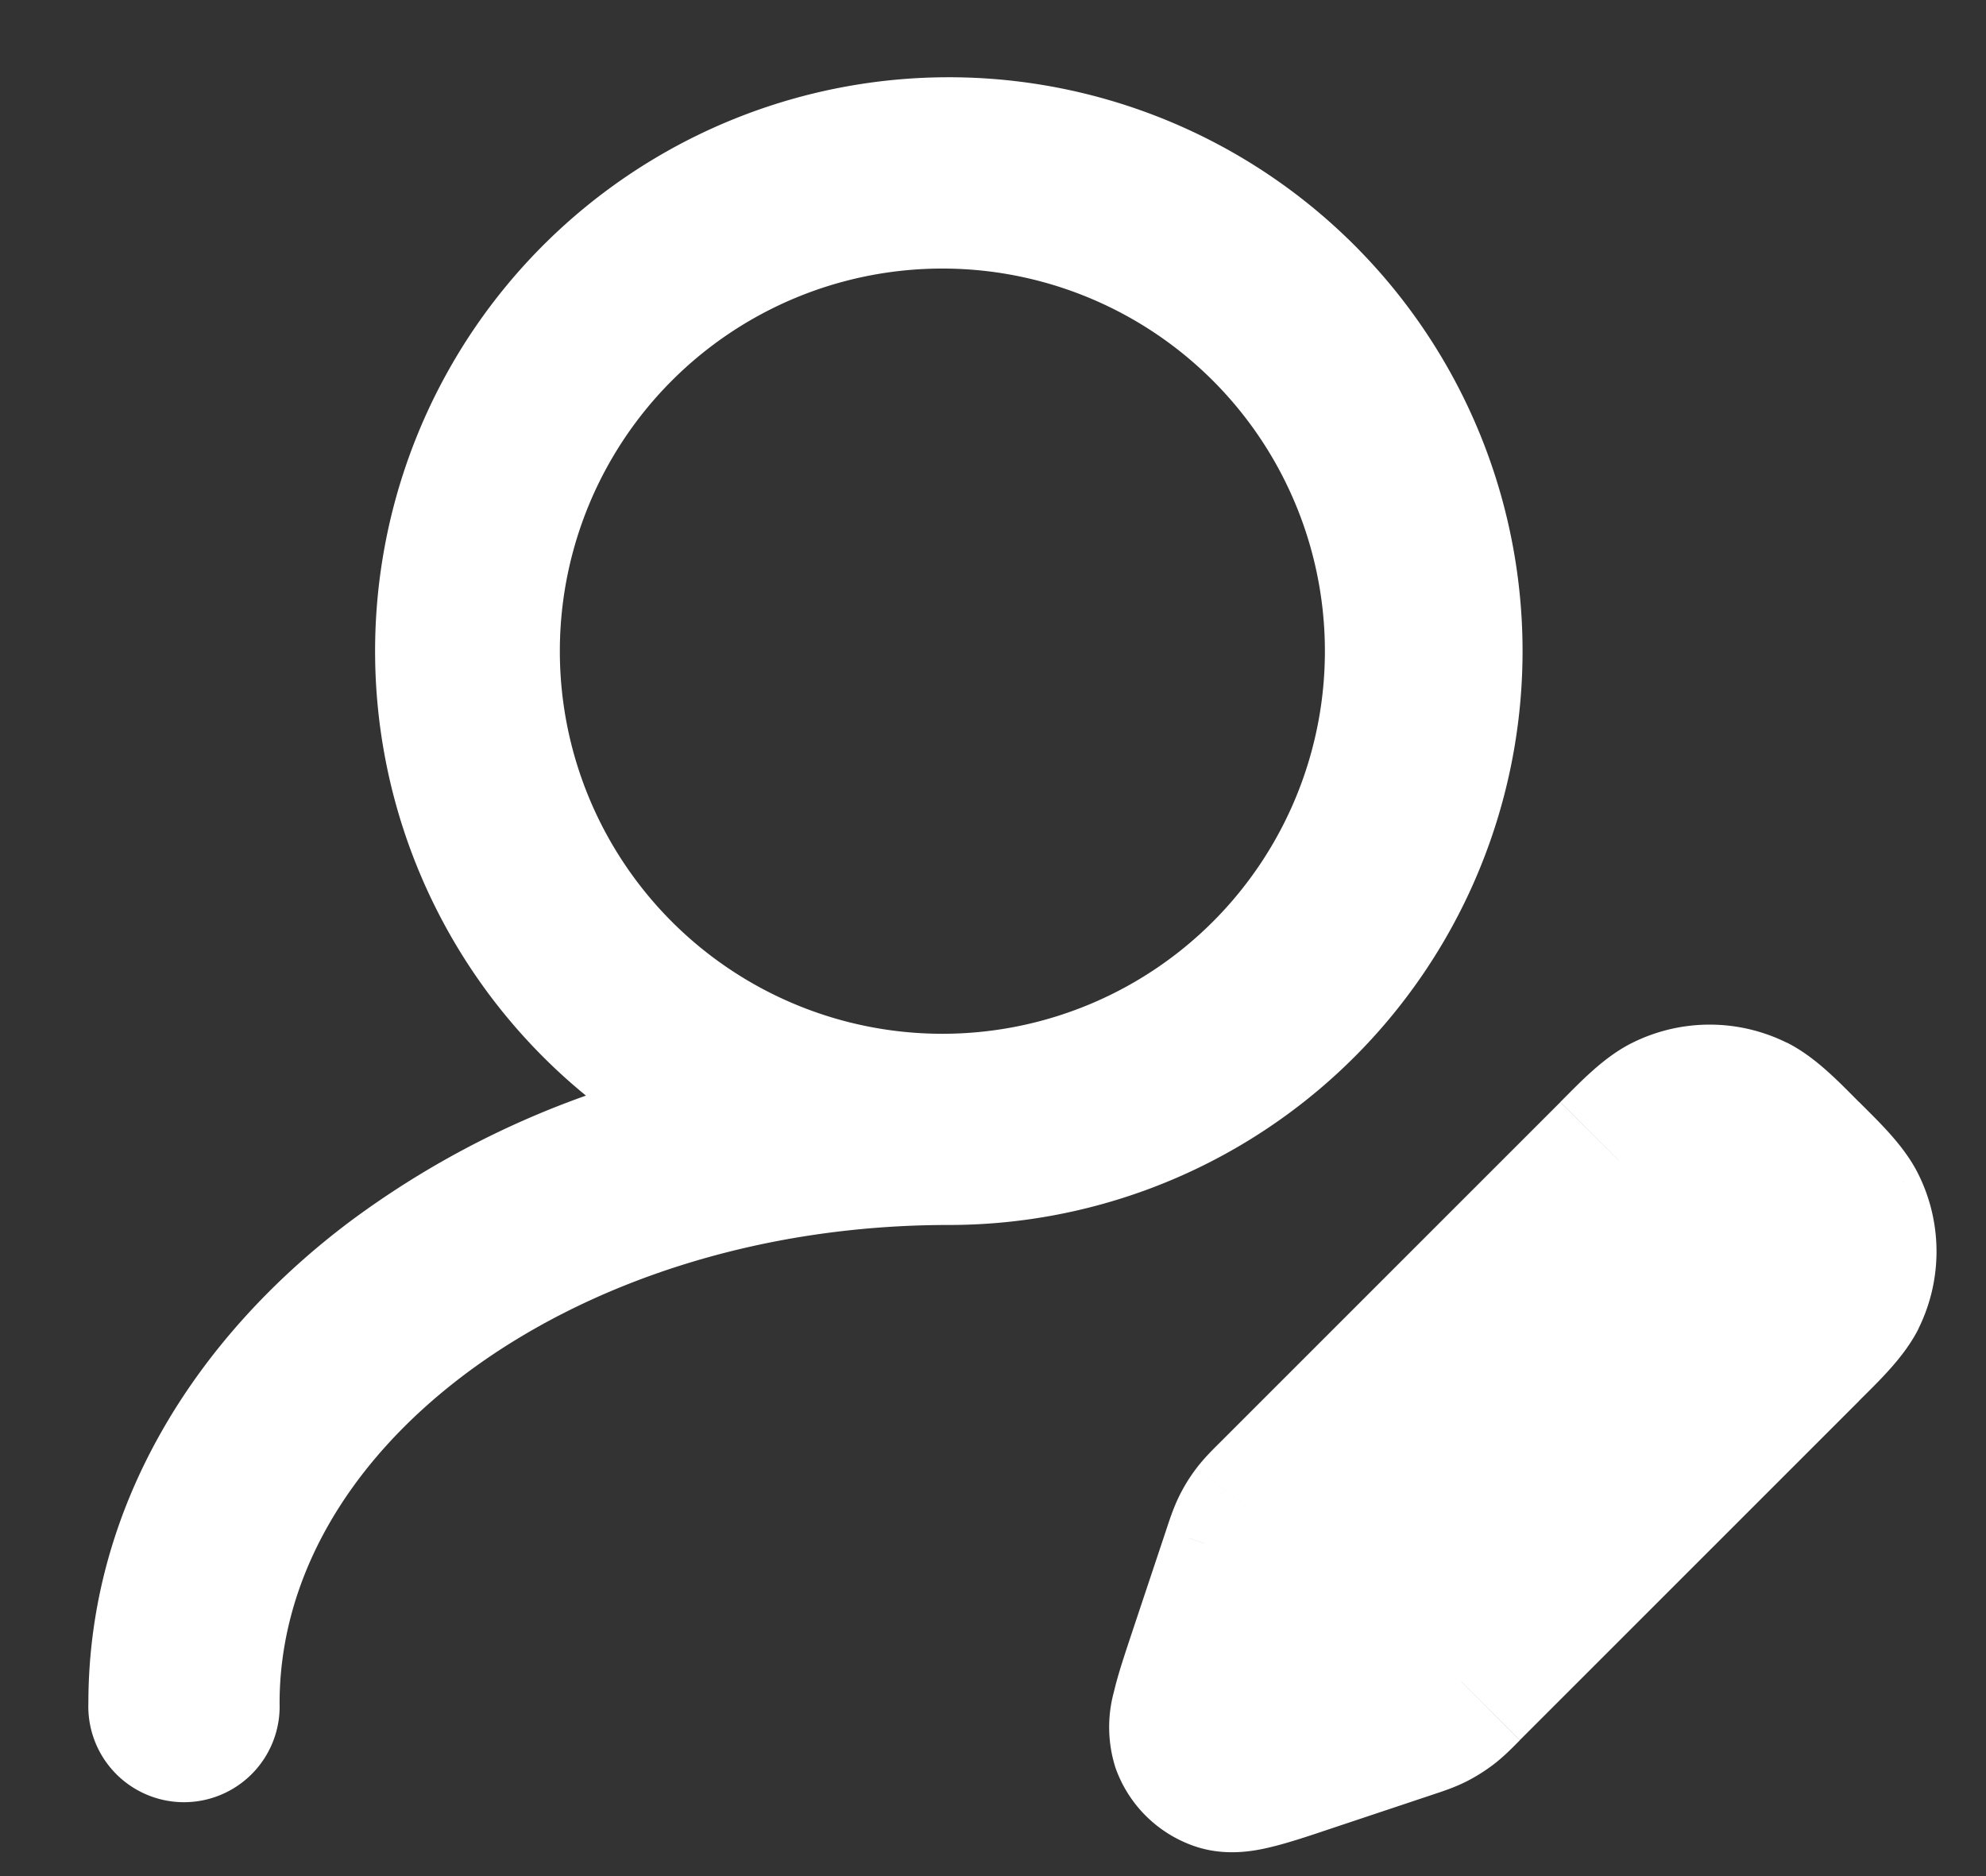 <svg xmlns="http://www.w3.org/2000/svg" width="18" height="17" fill="none"><rect width="100%" height="100%" fill="#333333" stroke="none"/><path fill="#fff" fill-rule="evenodd" d="M8.6 2.434a3.467 3.467 0 1 0 0 6.933 3.467 3.467 0 0 0 0-6.933ZM5.31 9.928a8.154 8.154 0 0 0-2.132 1.136c-1.419 1.064-2.377 2.6-2.377 4.37a.867.867 0 1 0 1.733 0c0-1.102.594-2.166 1.684-2.984 1.091-.818 2.638-1.35 4.383-1.35a5.2 5.2 0 1 0-3.29-1.172Z" clip-rule="evenodd"/><path fill="#fff" d="m11.278 14.106-.308.926c-.135.402-.202.604-.154.737a.412.412 0 0 0 .25.25c.133.048.335-.02.737-.154l.926-.308c.11-.037.165-.055.216-.08a.824.824 0 0 0 .13-.08c.046-.036.087-.077.169-.159l3.074-3.074c.225-.225.337-.337.397-.458a.824.824 0 0 0 0-.731c-.06-.121-.172-.234-.397-.458-.224-.225-.337-.337-.458-.397a.824.824 0 0 0-.731 0c-.121.06-.233.172-.458.397l-3.074 3.074a1.71 1.71 0 0 0-.158.17.82.82 0 0 0-.08.129 1.725 1.725 0 0 0-.08.216Z"/><path fill="#fff" d="m10.97 15.032.711.237-.711-.237Zm.308-.926-.711-.237.711.237Zm.319-.515.53.53-.53-.53Zm3.074-3.074-.53-.53.53.53Zm1.647 1.647.53.53-.53-.53Zm-3.074 3.075-.53-.53.53.53Zm-.515.318.237.711-.237-.711Zm-.926.308.237.712-.237-.712Zm1.272-.469.452.599-.452-.599Zm-.13.08-.333-.671.333.671Zm3.373-4.96-.53.531.53-.53Zm.397.459.672-.333-.672.333Zm0 .731.672.333-.672-.333ZM15.13 10.12l.333.672-.333-.672Zm.731 0-.333.672.333-.672Zm-4.501 3.77.671.333-.671-.333Zm.08-.13-.599-.452.599.452Zm-.623 2.01.707-.253-.707.252Zm.25.249-.252.706.252-.706Zm.615-.75.309-.925-1.423-.475-.309.926 1.423.474Zm.446-1.148 3.074-3.074-1.06-1.06-3.075 3.074 1.06 1.06Zm3.661-2.487-3.075 3.074 1.061 1.06 3.075-3.074-1.061-1.06Zm-3.296 3.211-.926.309.474 1.423.926-.309-.474-1.423Zm.221-.137a4.932 4.932 0 0 1-.083.082c-.014.014-.014.012-.007.007l.904 1.198c.097-.073.18-.158.247-.226l-1.06-1.06Zm.253 1.56c.09-.03.204-.066.313-.12l-.667-1.343c.007-.004.008-.004-.01.003a4.681 4.681 0 0 1-.11.037l.474 1.423Zm-.343-1.47a.072.072 0 0 1-.011.007l.667 1.343c.087-.043.17-.095.248-.153l-.904-1.198Zm3.165-3.751c.118.118.185.185.231.237.043.048.037.049.024.024l1.344-.666c-.128-.26-.357-.474-.538-.656l-1.061 1.061Zm1.06 1.647c.182-.182.41-.396.54-.655l-1.345-.666c.013-.025.019-.024-.024.024a6.965 6.965 0 0 1-.231.237l1.06 1.06Zm-.805-1.386c.01.02.01.044 0 .065l1.344.666c.218-.44.218-.957 0-1.397l-1.344.666Zm-.842-.261c.119-.118.185-.185.237-.231.048-.043.05-.037.024-.024l-.666-1.344c-.26.128-.474.357-.655.538l1.06 1.061Zm1.648-1.06c-.182-.182-.396-.41-.656-.54l-.666 1.345c-.025-.013-.024-.019.024.024.052.046.119.113.237.231l1.06-1.06Zm-1.387.805c.02-.01.045-.01.065 0l.666-1.344a1.574 1.574 0 0 0-1.397 0l.666 1.344Zm-3.472 3.552.037-.111c.007-.018.007-.017.003-.01l-1.343-.667c-.054.11-.09.222-.12.313l1.423.475Zm-.924-1.283c-.068.068-.153.15-.226.247l1.198.904.007-.007.082-.084-1.06-1.06Zm.964 1.162a.08.08 0 0 1 .008-.011l-1.198-.904c-.059.078-.11.161-.153.248l1.343.667Zm-1.772.572c-.062.187-.126.376-.163.535a1.21 1.21 0 0 0 .015.691l1.413-.504c.027.078.029.14.028.166-.001.022-.004.023.004-.01.007-.032.02-.079.043-.15l.083-.254-1.423-.474Zm1.308.359-.254.083a2.24 2.24 0 0 1-.15.043c-.033.008-.032.005-.01.004a.451.451 0 0 1 .166.028l-.504 1.413c.28.1.544.05.691.015.159-.037.348-.1.535-.163l-.474-1.423Zm-1.456.867c.117.329.375.587.704.704l.504-1.413c.095.035.17.11.205.205l-1.413.504Z"/></svg>